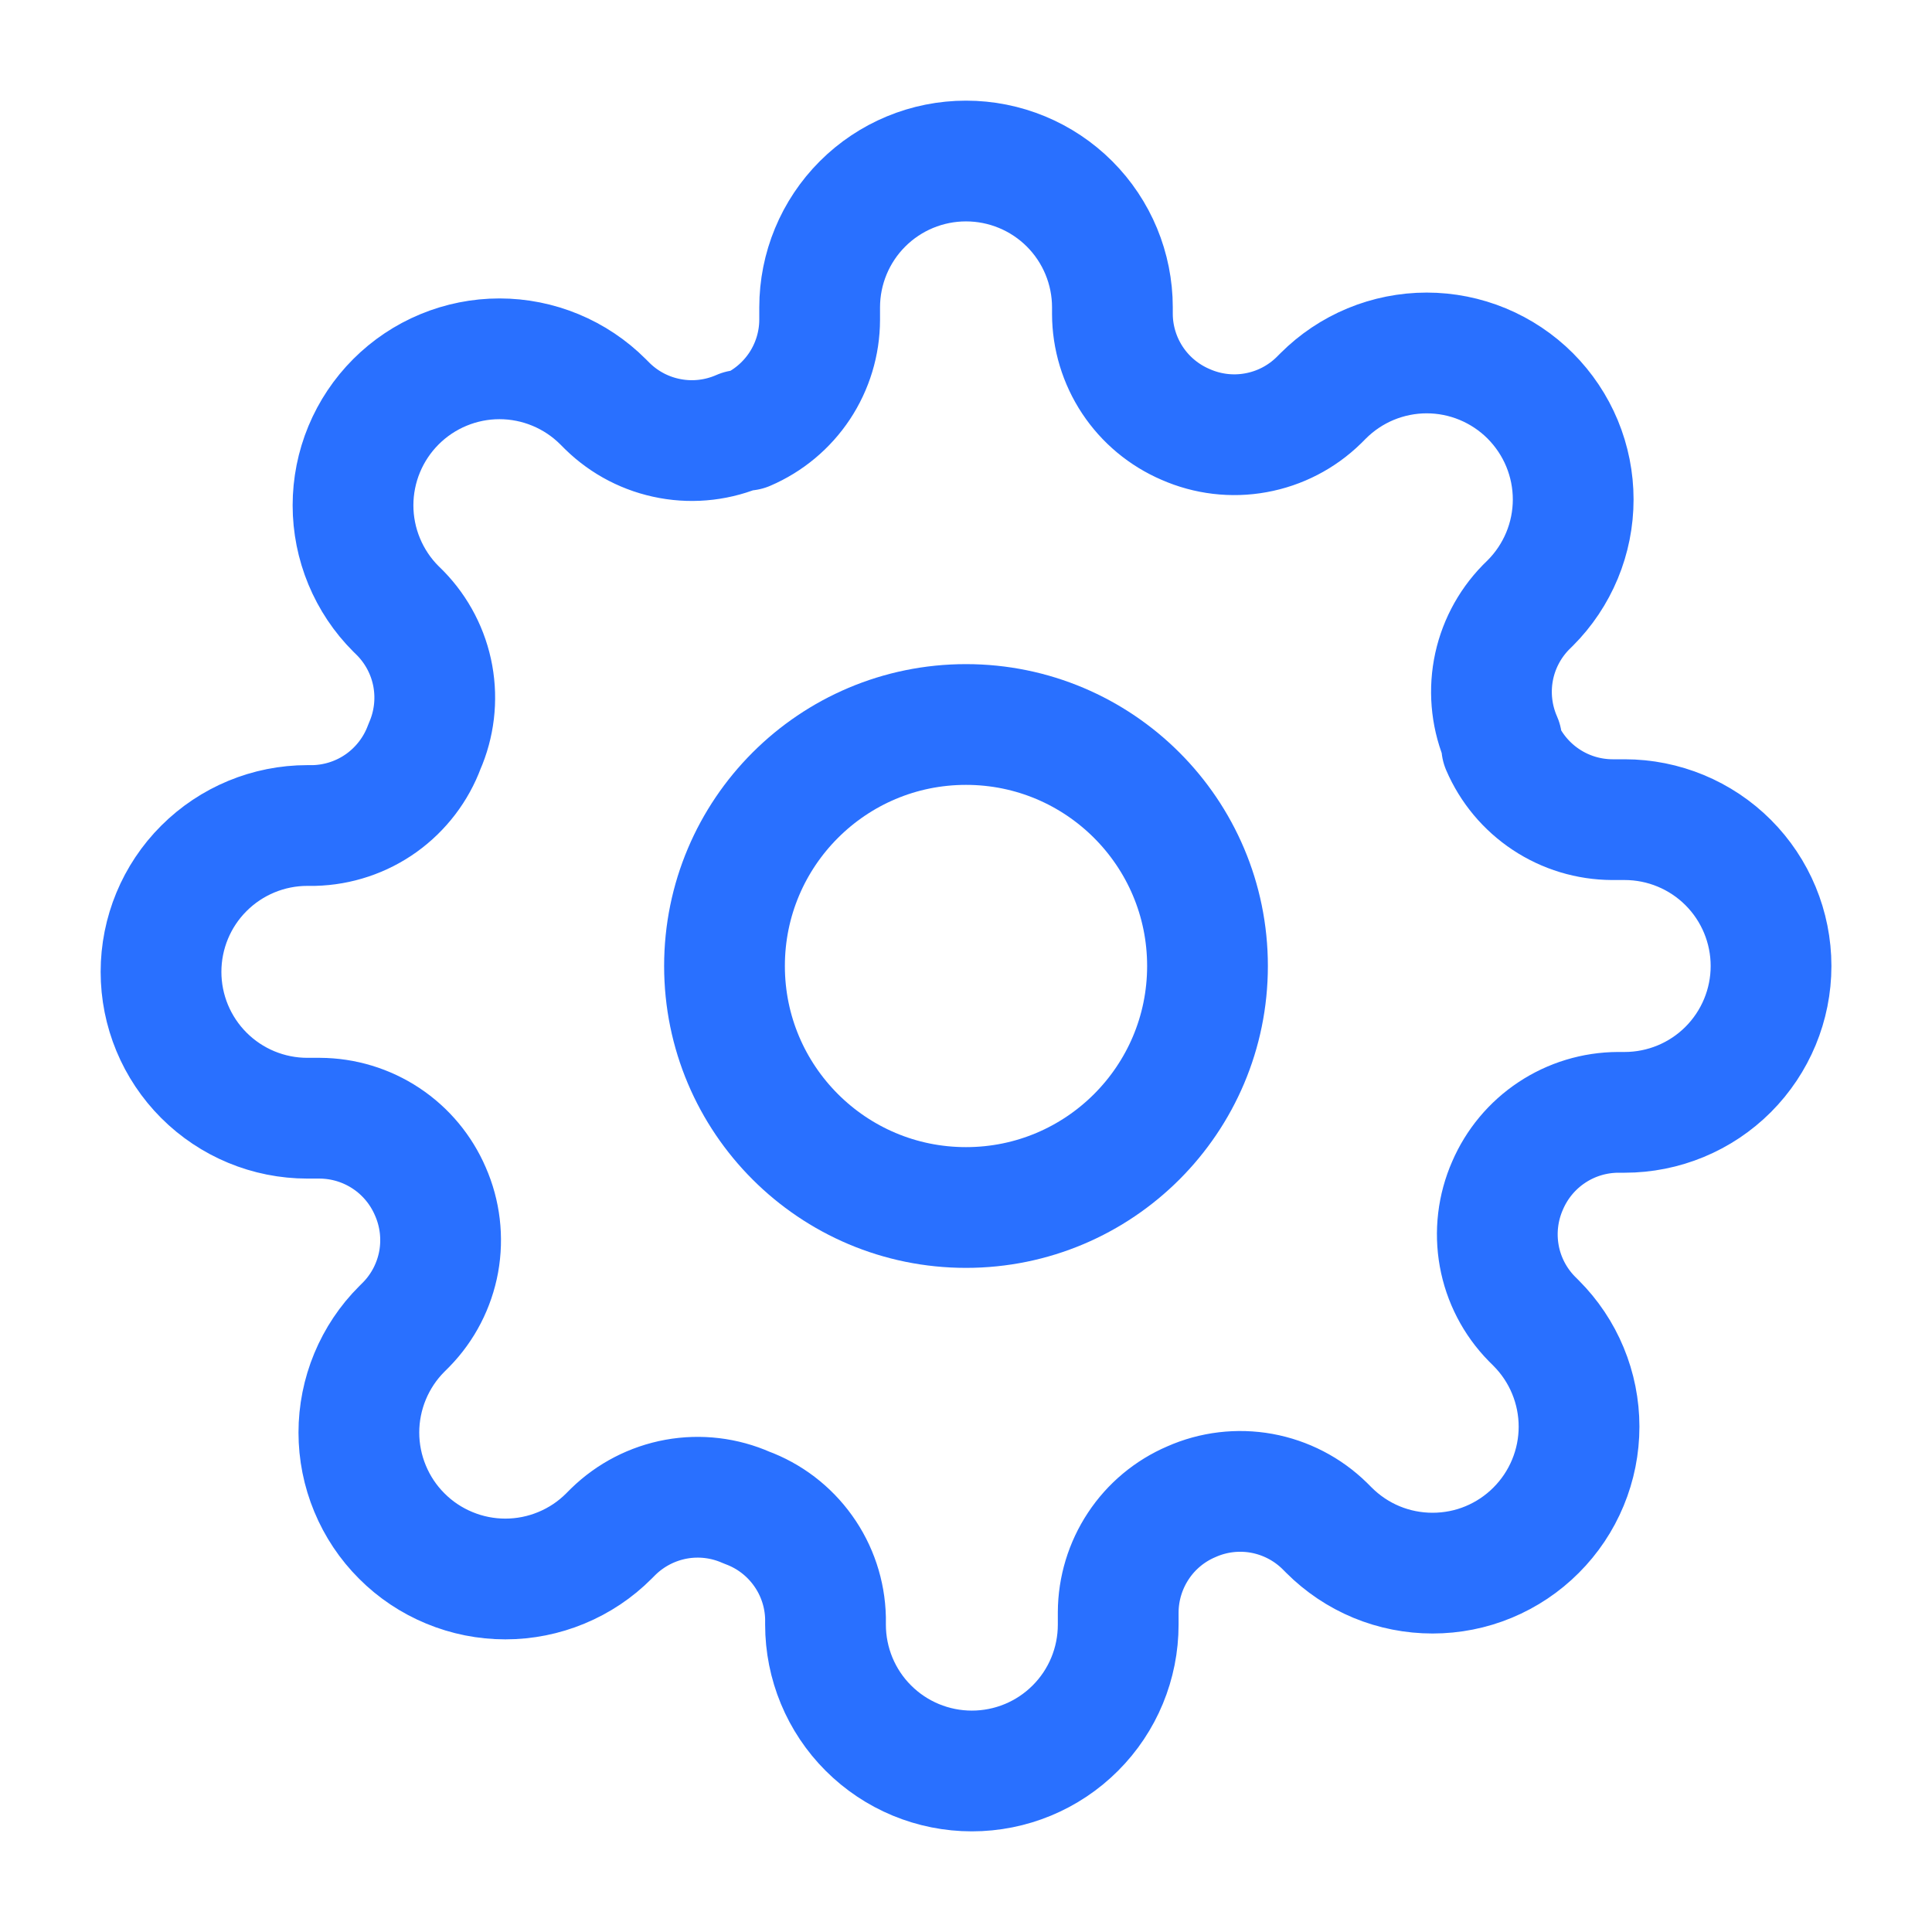 <?xml version="1.0" encoding="UTF-8"?> <svg xmlns="http://www.w3.org/2000/svg" width="32" height="32" viewBox="0 0 32 32" fill="none"><path d="M16 20C18.209 20 20 18.209 20 16C20 13.791 18.209 12 16 12C13.791 12 12 13.791 12 16C12 18.209 13.791 20 16 20Z" stroke="#2970FF" stroke-width="2" stroke-linecap="round" stroke-linejoin="round"></path><path d="M24.97 19.636C24.809 20.002 24.761 20.407 24.832 20.801C24.903 21.194 25.091 21.557 25.37 21.842L25.443 21.915C25.668 22.14 25.847 22.407 25.969 22.702C26.091 22.996 26.154 23.312 26.154 23.63C26.154 23.949 26.091 24.264 25.969 24.558C25.847 24.853 25.668 25.12 25.443 25.345C25.218 25.571 24.95 25.75 24.656 25.872C24.362 25.994 24.046 26.056 23.728 26.056C23.409 26.056 23.094 25.994 22.799 25.872C22.505 25.75 22.238 25.571 22.012 25.345L21.94 25.273C21.654 24.993 21.291 24.806 20.898 24.734C20.505 24.663 20.099 24.711 19.734 24.873C19.375 25.026 19.069 25.281 18.854 25.607C18.639 25.932 18.523 26.313 18.521 26.703V26.909C18.521 27.552 18.266 28.169 17.811 28.623C17.357 29.078 16.74 29.333 16.097 29.333C15.454 29.333 14.838 29.078 14.383 28.623C13.928 28.169 13.673 27.552 13.673 26.909V26.8C13.664 26.399 13.534 26.009 13.3 25.683C13.067 25.357 12.741 25.108 12.364 24.97C11.998 24.808 11.593 24.76 11.2 24.831C10.806 24.903 10.444 25.09 10.158 25.369L10.085 25.442C9.86 25.668 9.593 25.846 9.298 25.968C9.004 26.09 8.689 26.153 8.37 26.153C8.051 26.153 7.736 26.09 7.442 25.968C7.147 25.846 6.88 25.668 6.655 25.442C6.429 25.217 6.251 24.95 6.129 24.655C6.007 24.361 5.944 24.046 5.944 23.727C5.944 23.409 6.007 23.093 6.129 22.799C6.251 22.505 6.429 22.237 6.655 22.012L6.728 21.939C7.007 21.654 7.194 21.291 7.266 20.898C7.337 20.504 7.289 20.099 7.128 19.733C6.974 19.375 6.719 19.069 6.394 18.854C6.068 18.638 5.687 18.523 5.297 18.521H5.091C4.448 18.521 3.832 18.266 3.377 17.811C2.922 17.356 2.667 16.74 2.667 16.097C2.667 15.454 2.922 14.837 3.377 14.383C3.832 13.928 4.448 13.673 5.091 13.673H5.2C5.602 13.663 5.991 13.533 6.317 13.3C6.643 13.066 6.892 12.74 7.031 12.364C7.192 11.998 7.24 11.592 7.169 11.199C7.098 10.806 6.91 10.443 6.631 10.157L6.558 10.085C6.332 9.86 6.154 9.592 6.032 9.298C5.91 9.004 5.847 8.688 5.847 8.37C5.847 8.051 5.91 7.735 6.032 7.441C6.154 7.147 6.332 6.88 6.558 6.654C6.783 6.429 7.05 6.25 7.345 6.128C7.639 6.006 7.954 5.943 8.273 5.943C8.592 5.943 8.907 6.006 9.201 6.128C9.496 6.25 9.763 6.429 9.988 6.654L10.061 6.727C10.347 7.007 10.709 7.194 11.103 7.265C11.496 7.337 11.901 7.288 12.267 7.127H12.364C12.723 6.973 13.028 6.718 13.244 6.393C13.459 6.068 13.575 5.687 13.576 5.297V5.091C13.576 4.448 13.832 3.831 14.286 3.377C14.741 2.922 15.357 2.667 16 2.667C16.643 2.667 17.26 2.922 17.715 3.377C18.169 3.831 18.425 4.448 18.425 5.091V5.2C18.426 5.59 18.542 5.971 18.757 6.296C18.972 6.621 19.278 6.876 19.637 7.03C20.002 7.191 20.408 7.24 20.801 7.168C21.194 7.097 21.557 6.91 21.843 6.63L21.916 6.557C22.141 6.332 22.408 6.153 22.702 6.031C22.997 5.909 23.312 5.846 23.631 5.846C23.949 5.846 24.265 5.909 24.559 6.031C24.853 6.153 25.121 6.332 25.346 6.557C25.571 6.783 25.75 7.05 25.872 7.344C25.994 7.639 26.057 7.954 26.057 8.273C26.057 8.591 25.994 8.907 25.872 9.201C25.75 9.495 25.571 9.763 25.346 9.988L25.273 10.06C24.994 10.346 24.806 10.709 24.735 11.102C24.664 11.495 24.712 11.901 24.873 12.267V12.364C25.027 12.722 25.282 13.028 25.607 13.243C25.932 13.459 26.313 13.574 26.703 13.576H26.909C27.552 13.576 28.169 13.831 28.624 14.286C29.078 14.74 29.334 15.357 29.334 16C29.334 16.643 29.078 17.259 28.624 17.714C28.169 18.169 27.552 18.424 26.909 18.424H26.8C26.41 18.426 26.029 18.541 25.704 18.757C25.379 18.972 25.124 19.278 24.97 19.636Z" stroke="#2970FF" stroke-width="2" stroke-linecap="round" stroke-linejoin="round"></path></svg> 
